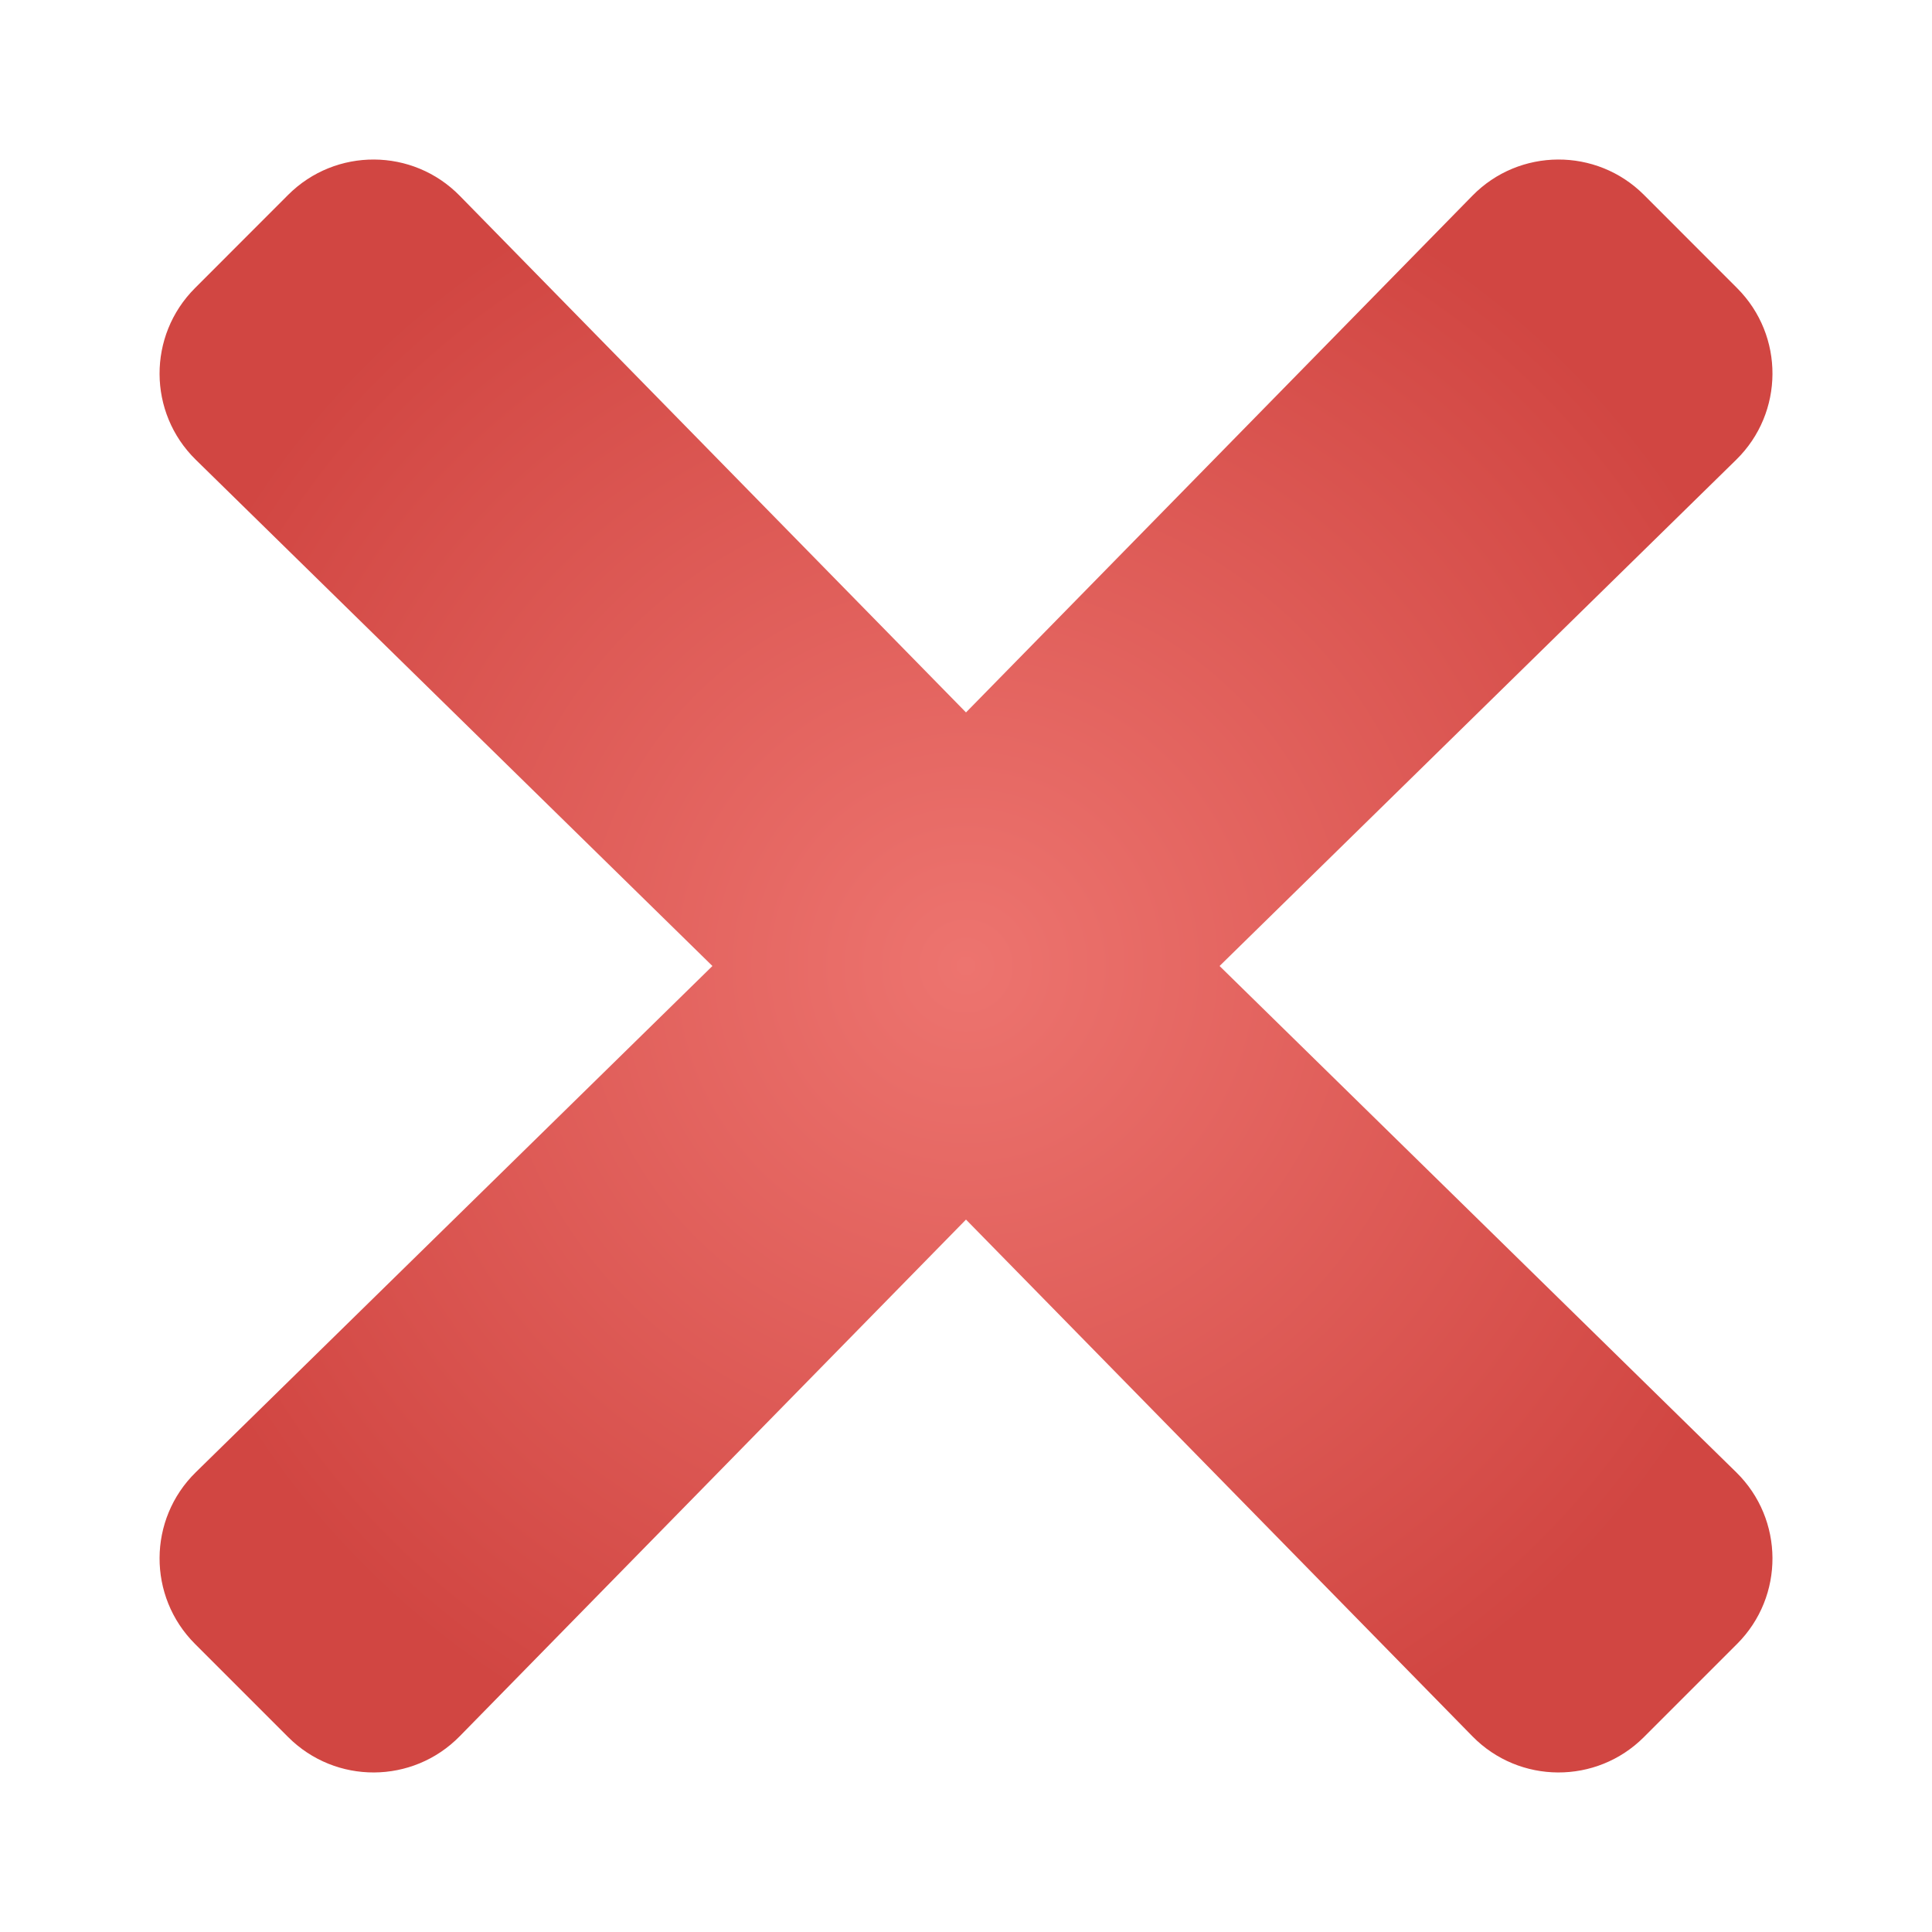 <?xml version="1.0" encoding="UTF-8"?> <svg xmlns="http://www.w3.org/2000/svg" width="24" height="24" viewBox="0 0 24 24" fill="none"><path d="M21.568 5.711C22.164 5.127 22.169 4.169 21.579 3.579L20.422 2.421C19.832 1.831 18.873 1.836 18.29 2.432L12 8.85L5.711 2.432C5.127 1.836 4.169 1.831 3.579 2.421L2.422 3.579C1.832 4.169 1.836 5.127 2.432 5.711L8.85 12L2.432 18.289C1.836 18.873 1.832 19.831 2.422 20.421L3.579 21.578C4.169 22.169 5.127 22.164 5.711 21.568L12 15.15L18.29 21.568C18.873 22.164 19.832 22.169 20.422 21.578L21.579 20.421C22.169 19.831 22.164 18.873 21.568 18.289L15.15 12L21.568 5.711Z" fill="url(#paint0_radial_83_8)"></path><defs><radialGradient id="paint0_radial_83_8" cx="0" cy="0" r="1" gradientUnits="userSpaceOnUse" gradientTransform="translate(12 12) rotate(90) scale(10.65)"><stop stop-color="#ED746F"></stop><stop offset="1" stop-color="#D14642"></stop></radialGradient></defs></svg> 
